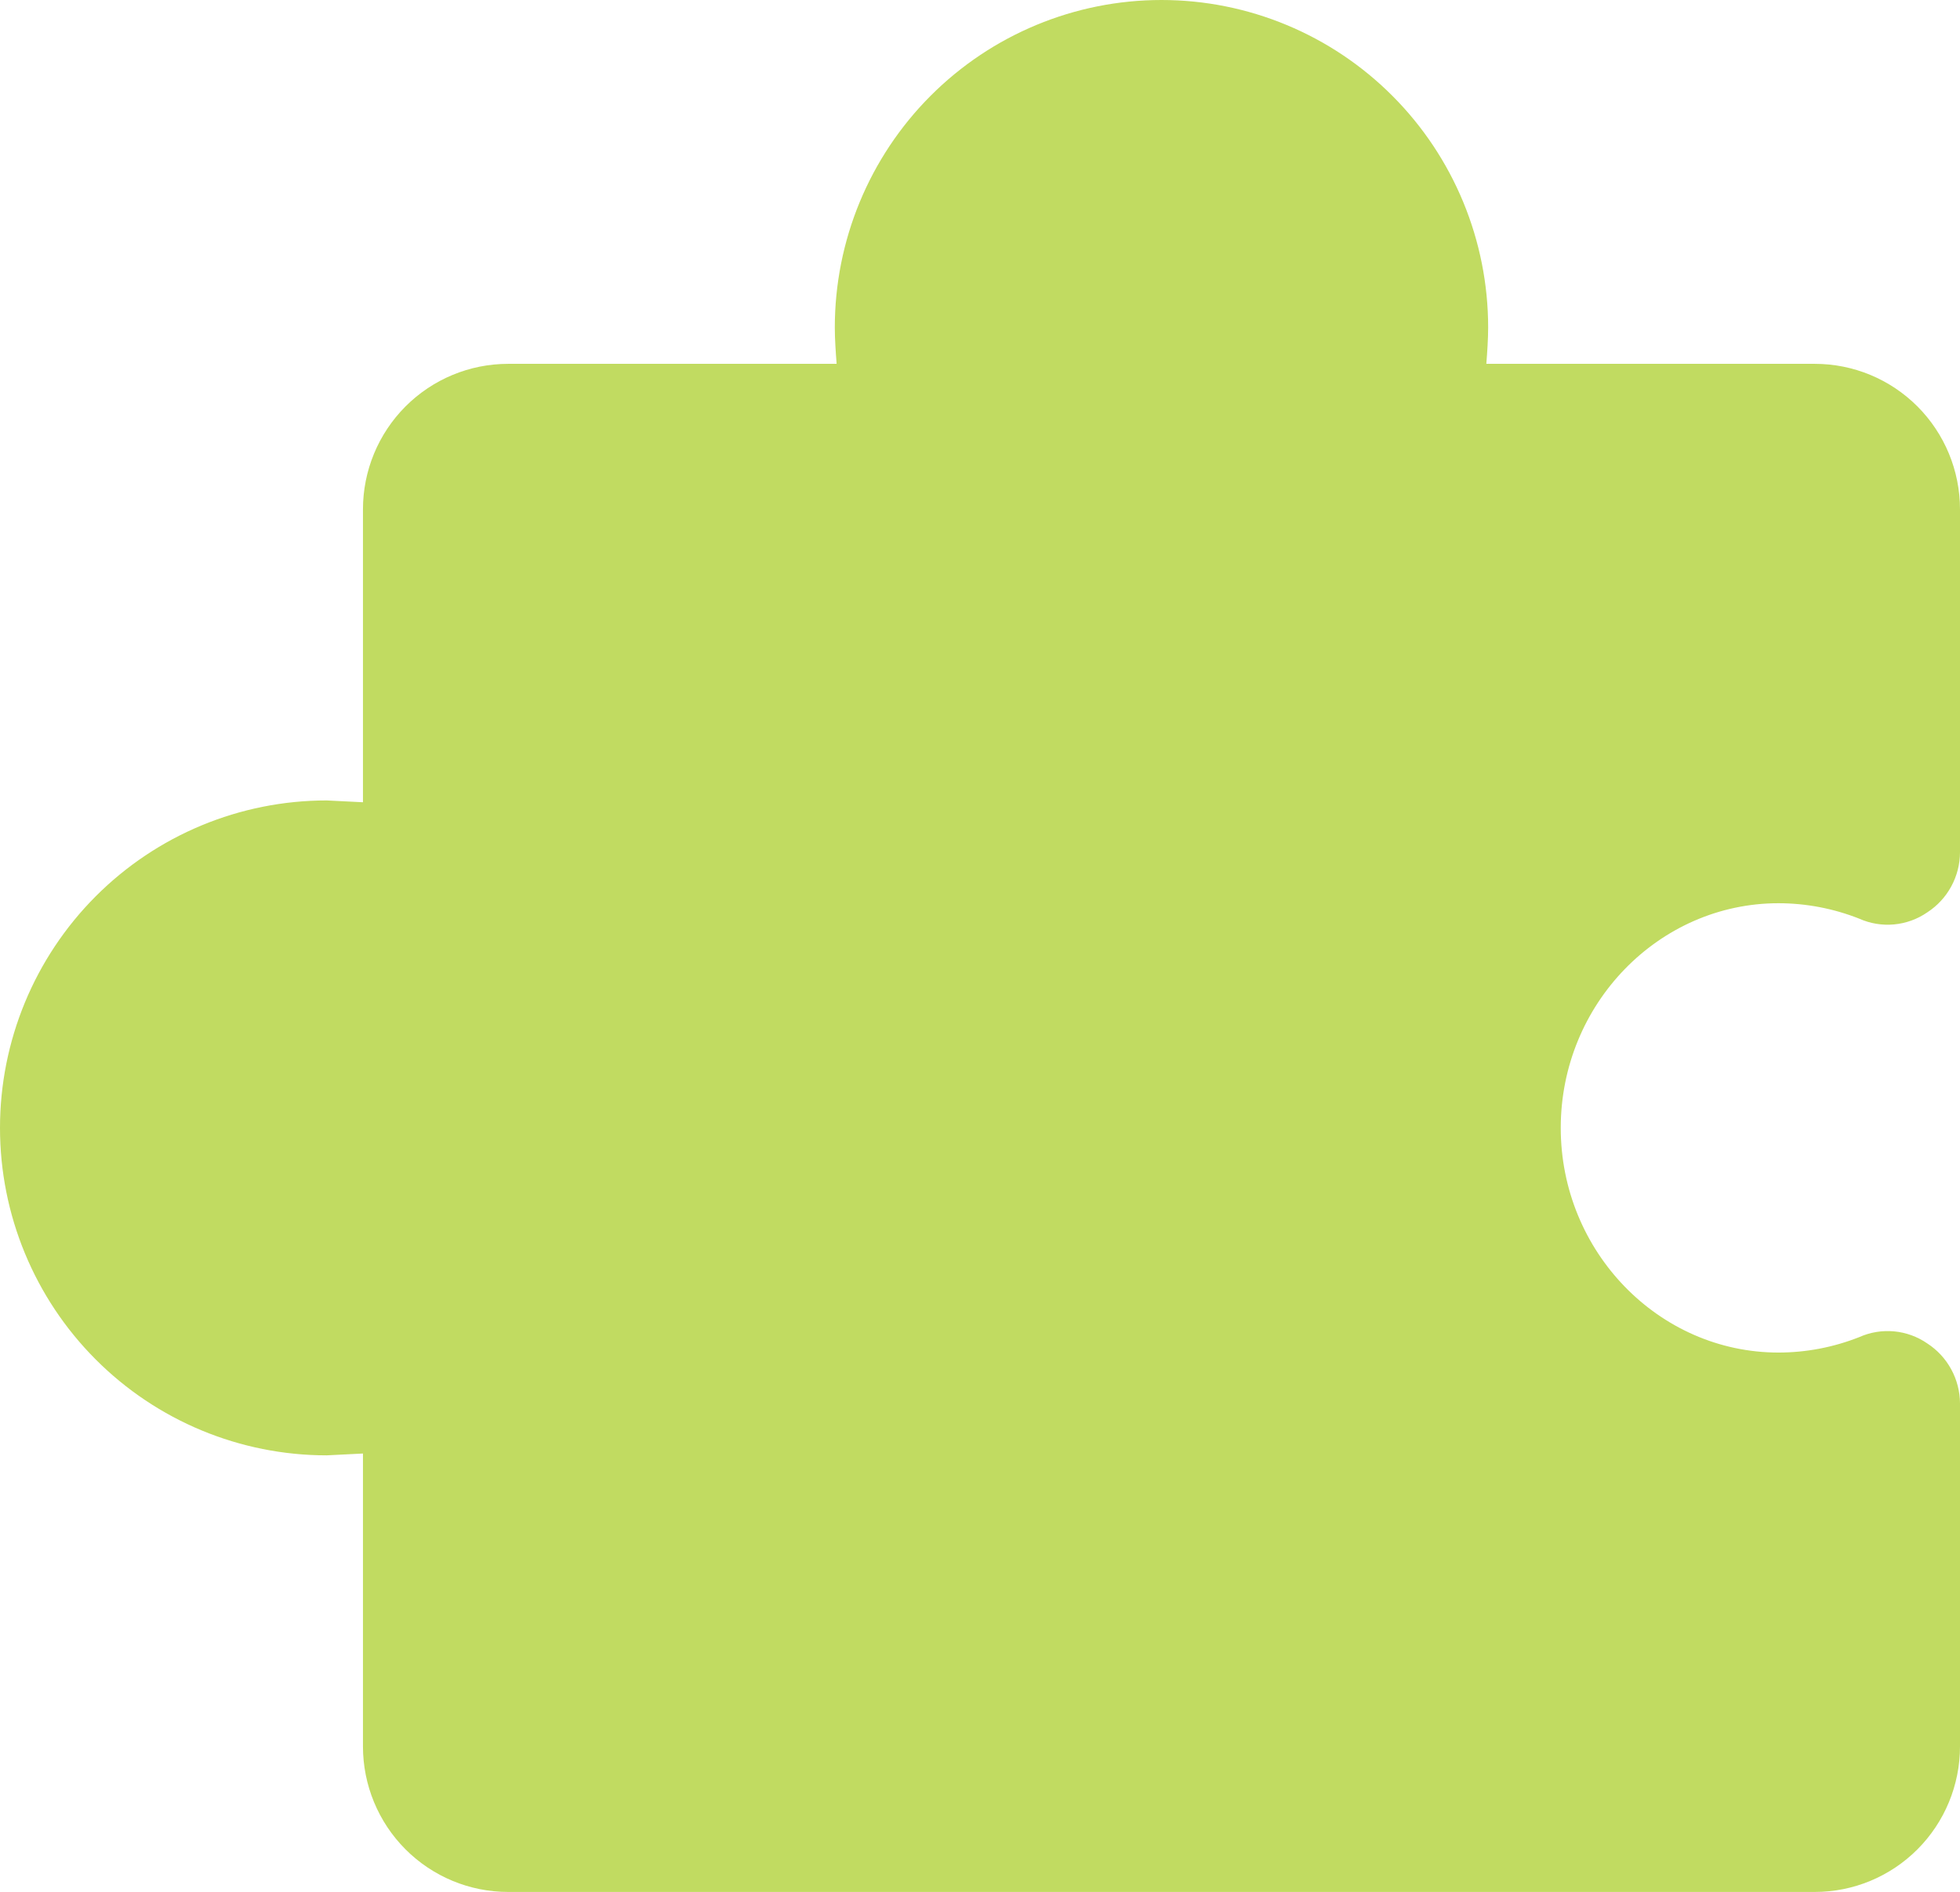 <?xml version="1.0" encoding="UTF-8"?> <svg xmlns="http://www.w3.org/2000/svg" width="201" height="194" viewBox="0 0 201 194" fill="none"> <path d="M146.842 194H186.111C190.06 194 193.847 192.428 196.639 189.629C199.431 186.831 201 183.035 201 179.077V143.914C200.996 142.69 200.687 141.486 200.102 140.412C199.518 139.337 198.675 138.425 197.65 137.759C196.64 137.06 195.468 136.633 194.246 136.518C193.023 136.404 191.793 136.606 190.671 137.106C188.034 138.15 185.224 138.688 182.389 138.691C170.106 138.691 160.056 128.338 160.056 115.654C160.056 102.969 170.106 92.616 182.389 92.616C185.224 92.62 188.034 93.158 190.671 94.202C191.793 94.701 193.023 94.904 194.246 94.789C195.468 94.675 196.64 94.248 197.65 93.549C198.675 92.883 199.518 91.971 200.102 90.896C200.687 89.821 200.996 88.618 201 87.393V52.231C201 48.273 199.431 44.477 196.639 41.679C193.847 38.88 190.06 37.308 186.111 37.308H152.425C152.518 36.095 152.611 34.789 152.611 33.577C152.611 24.672 149.082 16.131 142.799 9.834C136.517 3.538 127.996 0 119.111 0C110.226 0 101.706 3.538 95.423 9.834C89.141 16.131 85.611 24.672 85.611 33.577C85.611 34.789 85.704 36.095 85.797 37.308H52.111C48.162 37.308 44.375 38.88 41.583 41.679C38.791 44.477 37.222 48.273 37.222 52.231V82.263L33.5 82.077C24.615 82.077 16.094 85.615 9.812 91.911C3.529 98.208 0 106.749 0 115.654C0 124.559 3.529 133.099 9.812 139.396C16.094 145.693 24.615 149.231 33.5 149.231L37.222 149.044V179.077C37.222 183.035 38.791 186.831 41.583 189.629C44.375 192.428 48.162 194 52.111 194H91.381" fill="#C1DB61"></path> </svg> 